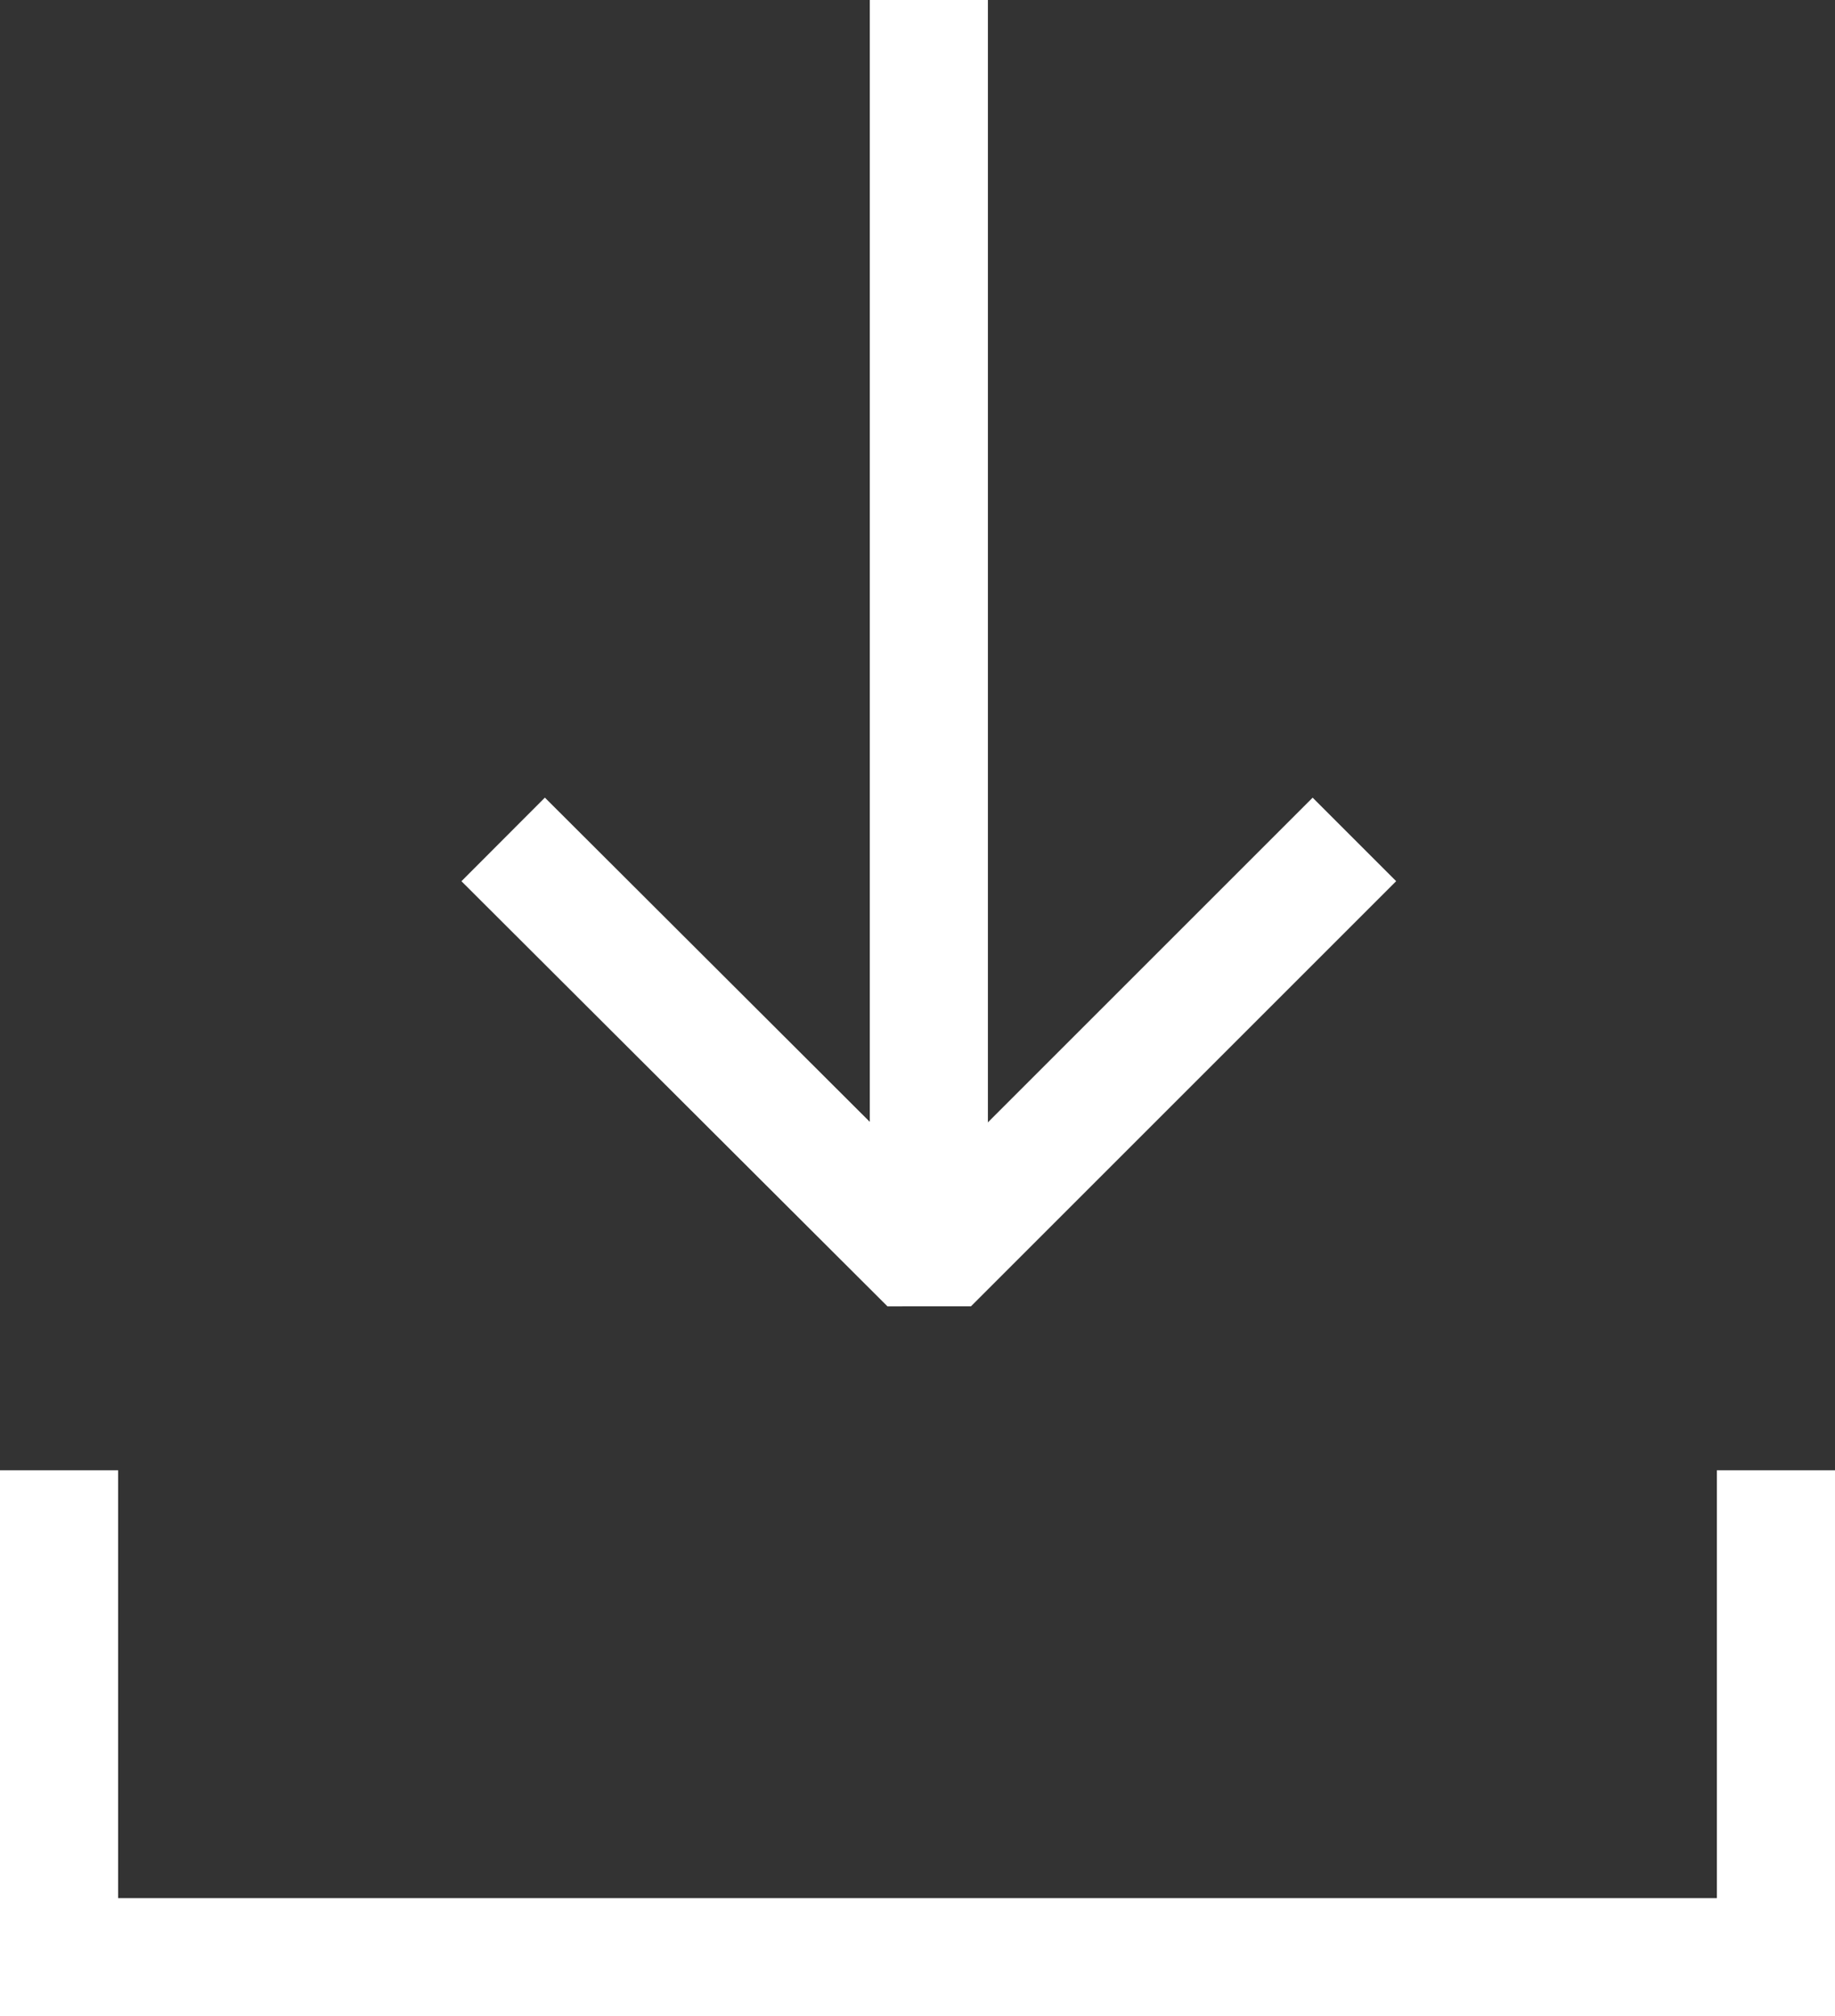 <svg xmlns="http://www.w3.org/2000/svg" width="15.536" height="17.073" viewBox="0 0 15.536 17.073">
  <rect x="0" y="0" width="15.536" height="17.073" fill="#333333" stroke="none"/>
  <g id="Group_113" data-name="Group 113" transform="translate(-415.447 -3049.715)">
    <g id="Group_112" data-name="Group 112" transform="translate(426.914 3049.715) rotate(90)">
      <path id="Path_21" data-name="Path 21" d="M0,0,3.6,3.6,0,7.207" transform="translate(7.108)" fill="none" stroke="#fff" stroke-linejoin="bevel" stroke-width="1"/>
      <path id="Path_22" data-name="Path 22" d="M10.711,0H0" transform="translate(0 3.603)" fill="none" stroke="#fff" stroke-linejoin="bevel" stroke-width="1"/>
    </g>
    <path id="Path_140" data-name="Path 140" d="M4723.947,3068.644v4.123h14.536v-4.123" transform="translate(-4308 -6.479)" fill="none" stroke="#fff" stroke-width="1"/>
  </g>
</svg>
